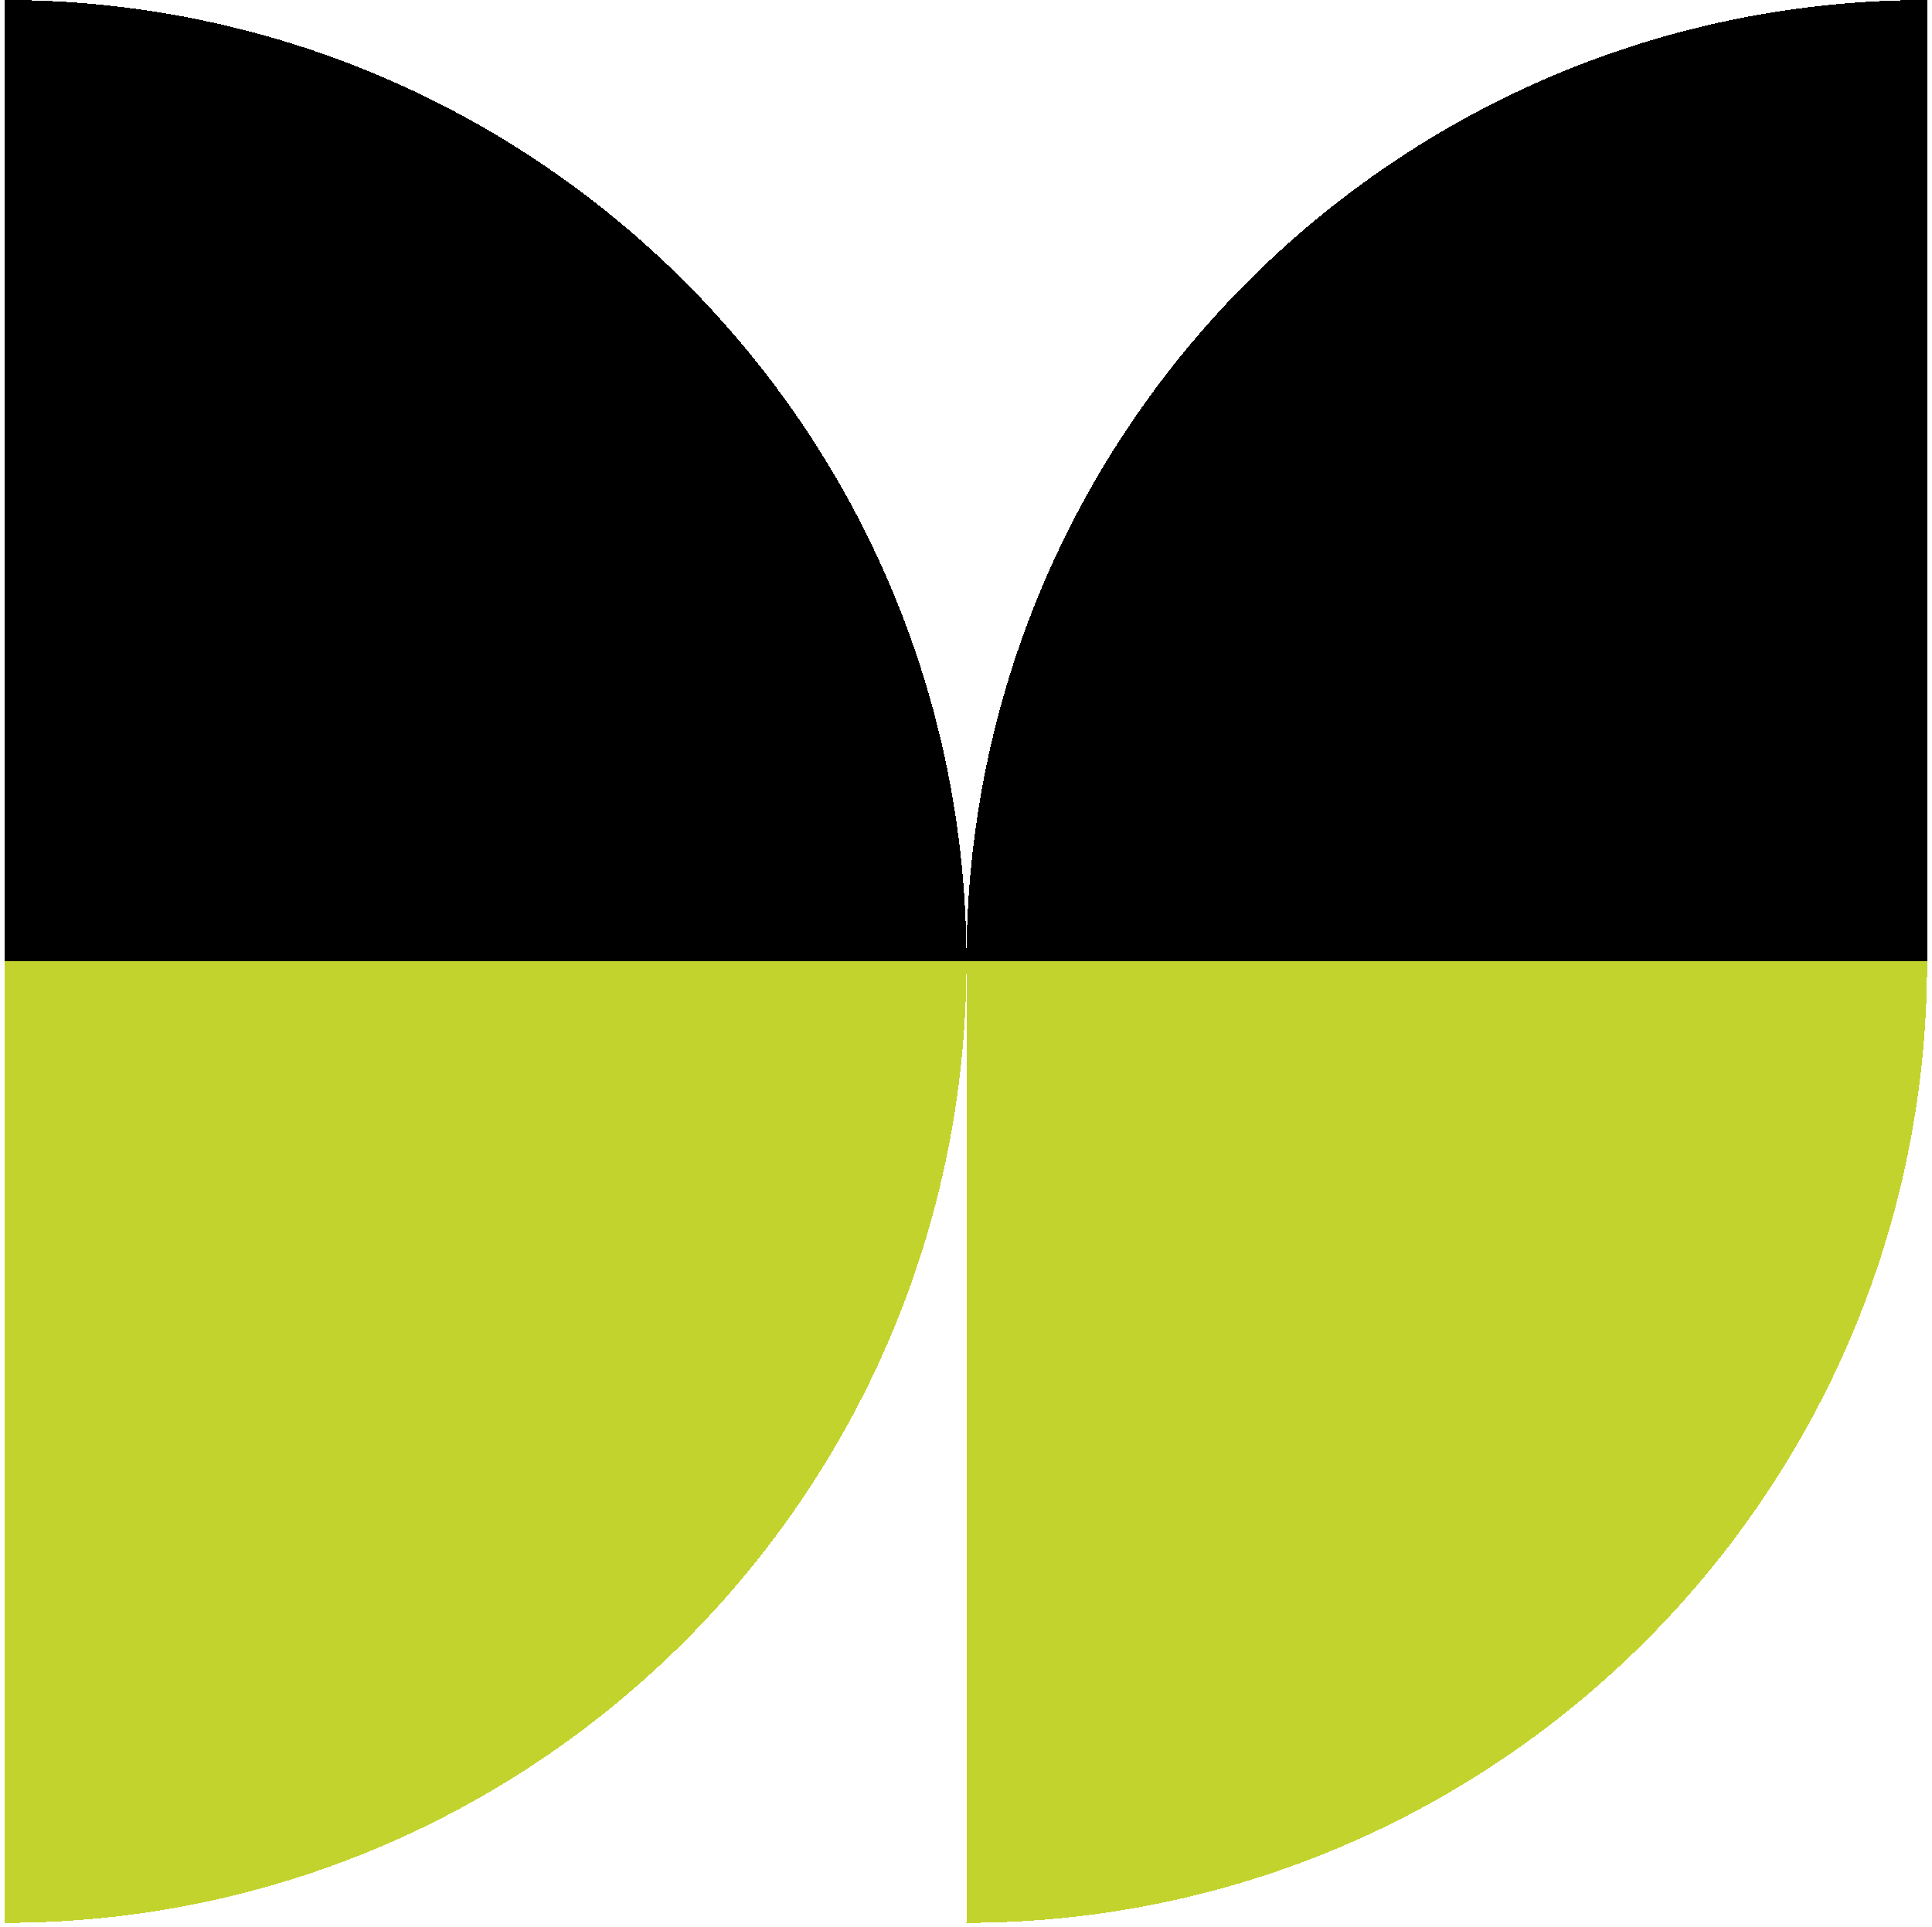 <?xml version="1.0" encoding="utf-8"?>
<svg version="1.1" id="Layer_1" xmlns="http://www.w3.org/2000/svg" xmlns:xlink="http://www.w3.org/1999/xlink" x="0px" y="0px" width="198.5px" height="198px" viewBox="0 0 198.5 198" style="enable-background:new 0 0 198.5 198;" xml:space="preserve">
<style type="text/css">
.st0{fill:#3A3C4B;}
.st1{fill:#c3d32e;}
</style>
<path d="M0.5,0C55,0,99.3,44.2,99.3,98.8 M0.5,0v98.8h98.8" shape-rendering="crispEdges"/>
<path d="M99.3,98.8C99.3,44.2,143.5,0,198,0 M99.3,98.8H198V0" shape-rendering="crispEdges"/>
<path class="st1" d="M99.3,98.8c0,54.5-44.2,98.8-98.8,98.8 M99.3,98.8H0.5v98.8" stroke-width="0.5" shape-rendering="crispEdges"/>
<path class="st1" d="M198,98.8c0,54.5-44.2,98.8-98.8,98.8 M198,98.8H99.3v98.8" stroke-width="0.5" shape-rendering="crispEdges"/>
</svg>